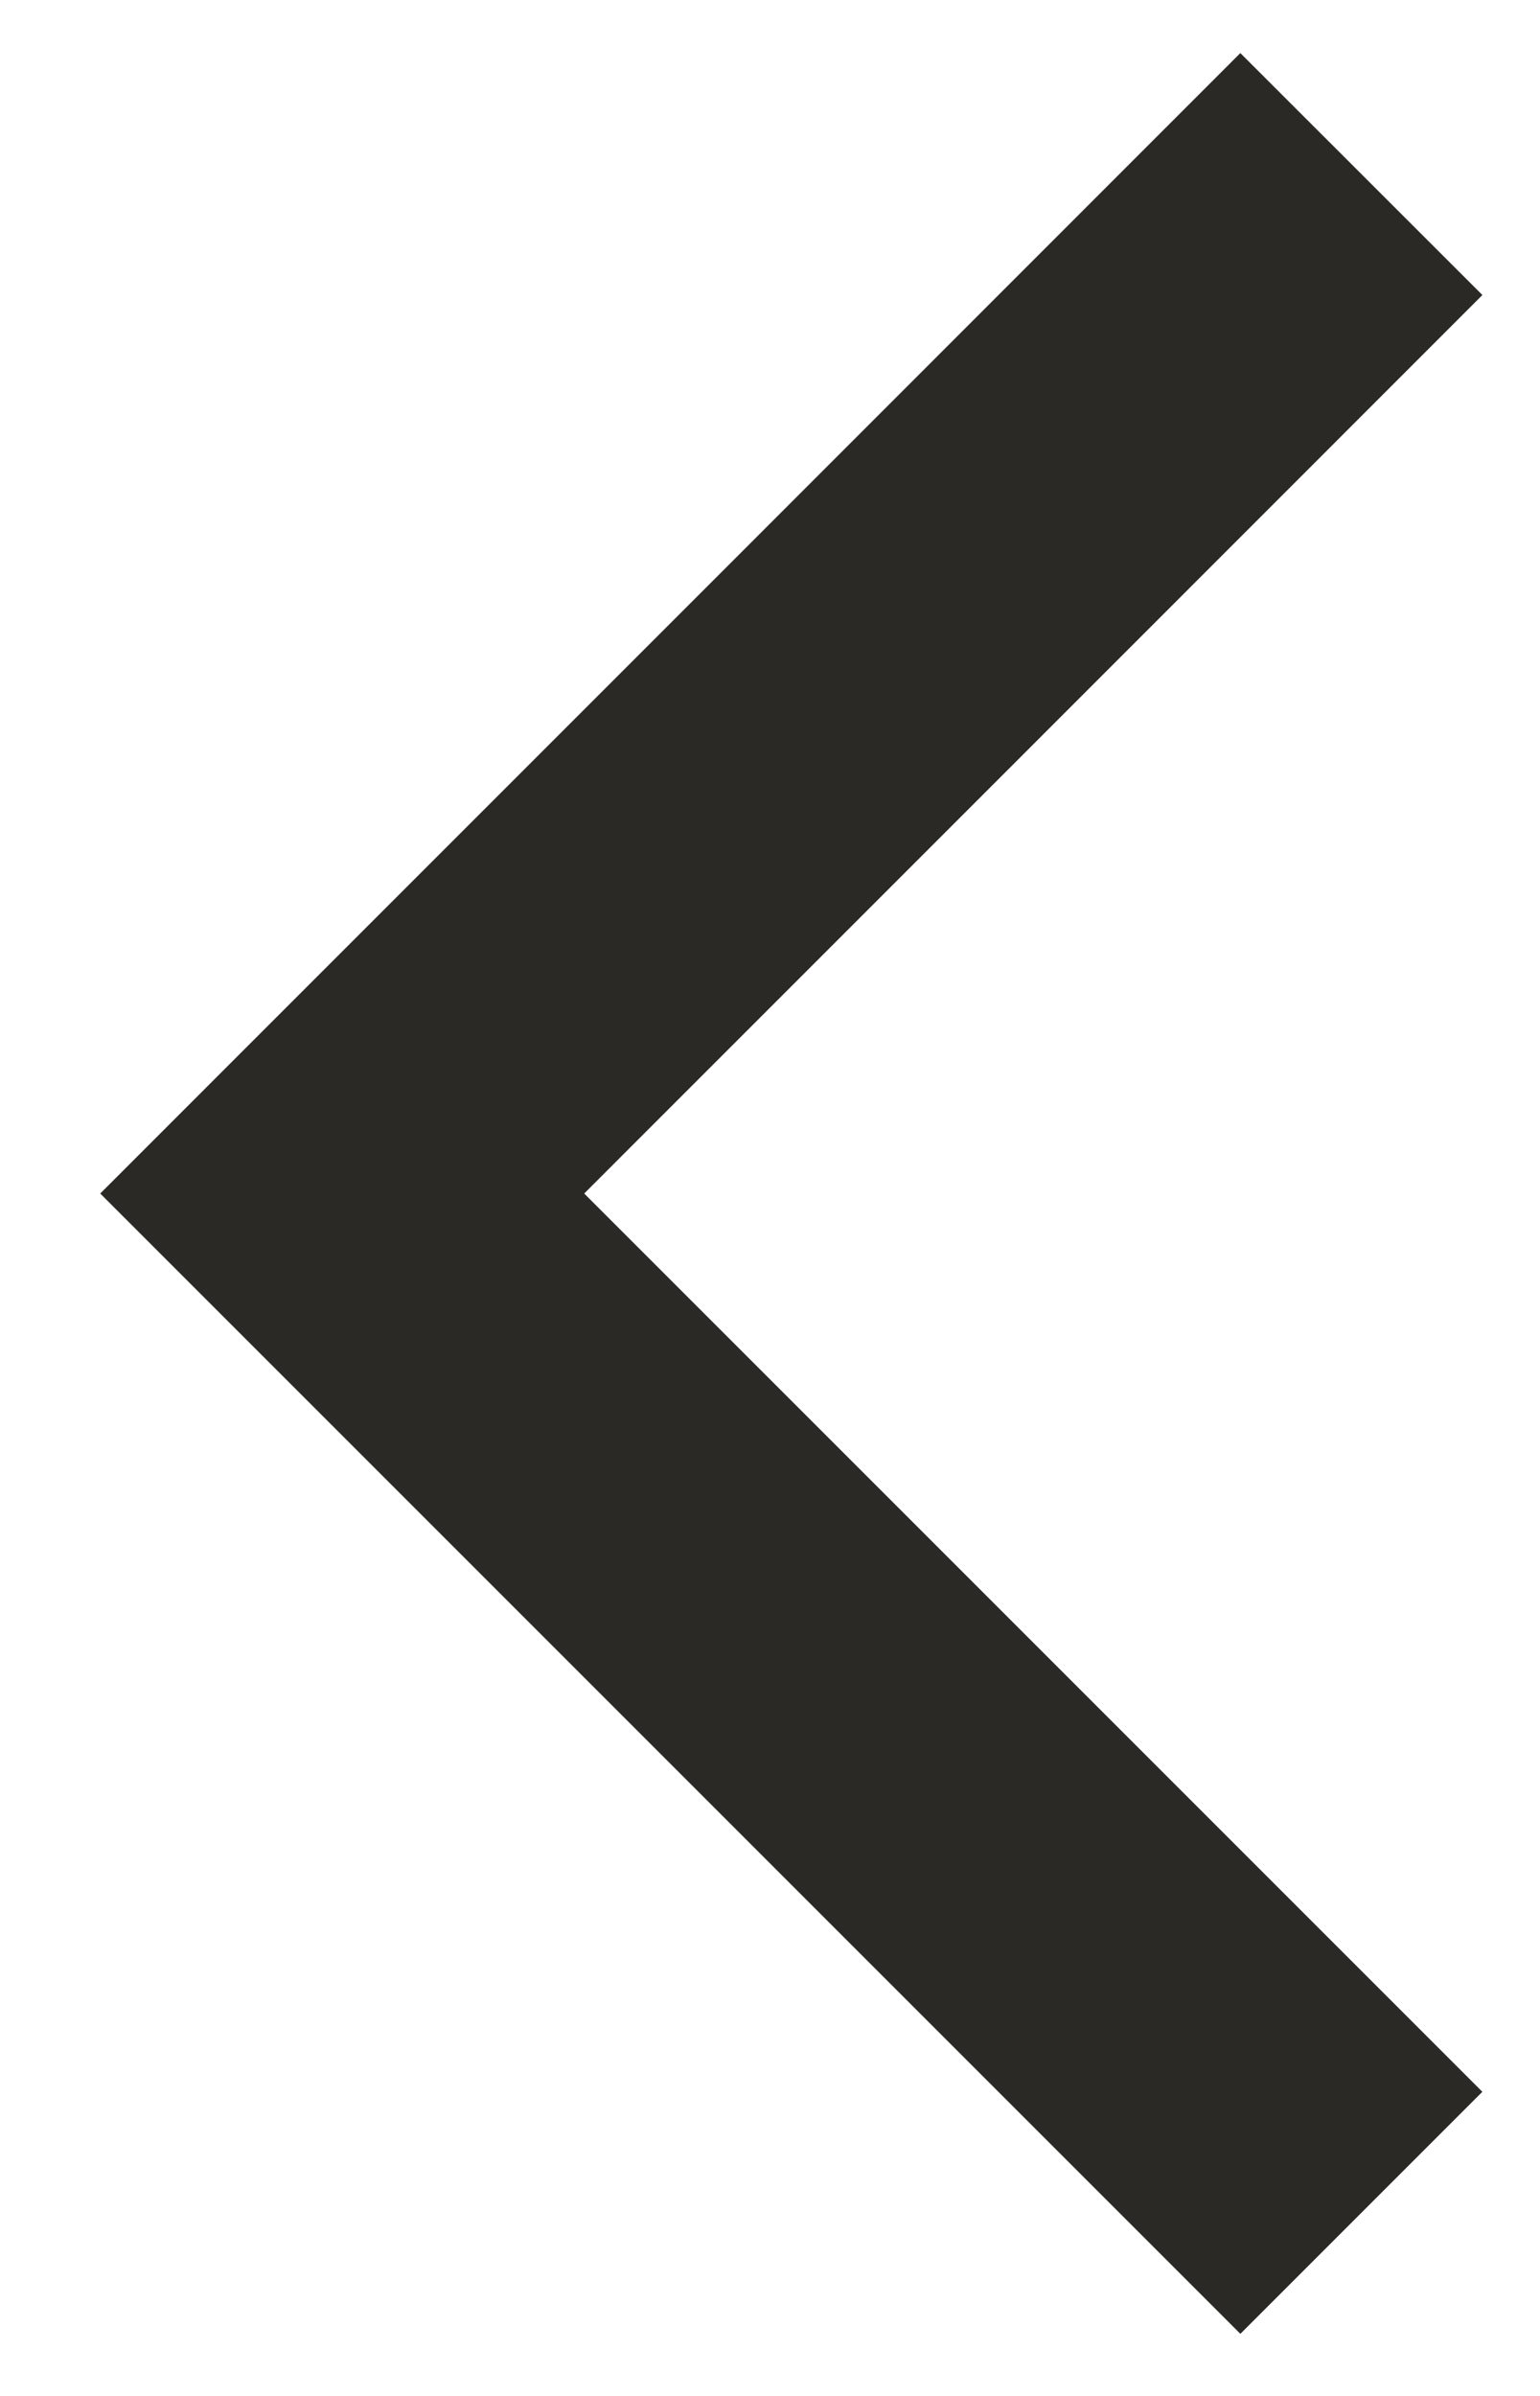 <?xml version="1.0" encoding="UTF-8"?> <svg xmlns="http://www.w3.org/2000/svg" width="9" height="14" viewBox="0 0 9 14" fill="none"> <path d="M7.956 1.017C6.275 2.699 3.285 5.689 2 6.974L7.956 12.93" stroke="#2B2926" stroke-width="2"></path> </svg> 